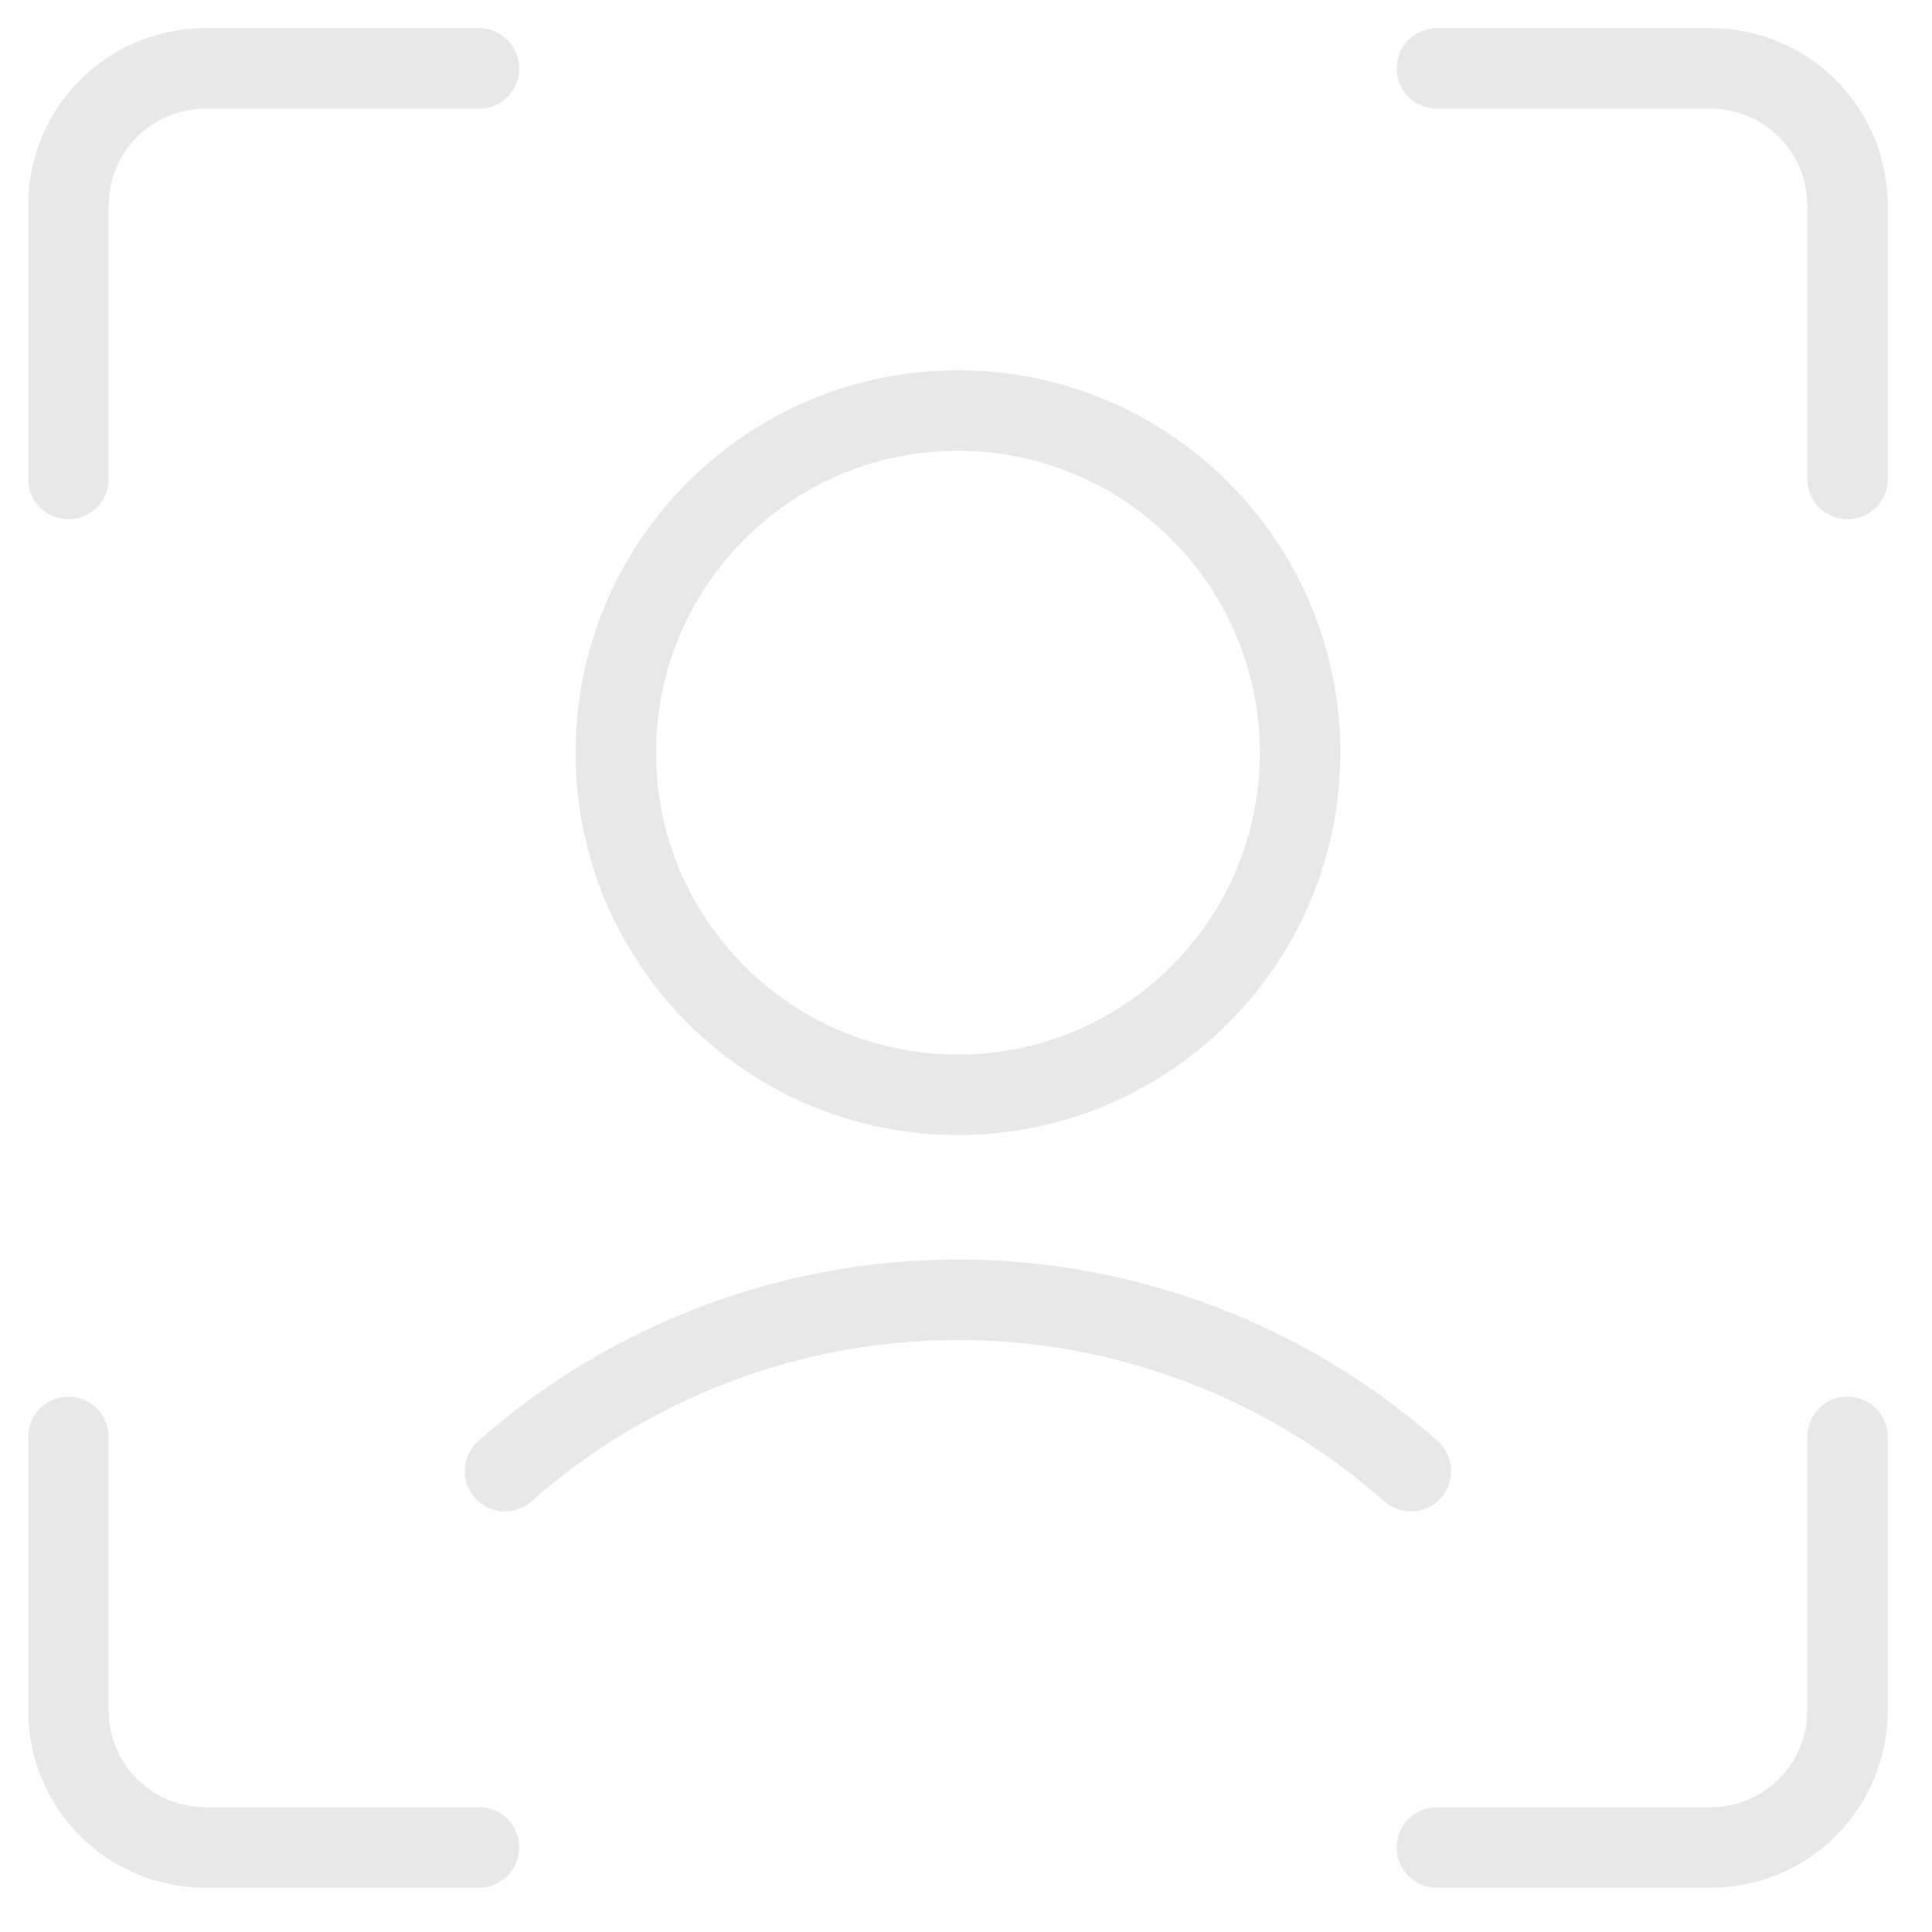 <svg width="24" height="24" viewBox="0 0 24 24" fill="none" xmlns="http://www.w3.org/2000/svg">
<g clip-path="url(#clip0_1552_20850)">
<path d="M11.9 13.6C14.247 13.6 16.15 11.697 16.15 9.35C16.15 7.003 14.247 5.1 11.9 5.1C9.553 5.1 7.65 7.003 7.65 9.35C7.65 11.697 9.553 13.6 11.9 13.6Z" stroke="#E8E8E8" stroke-linecap="round" stroke-linejoin="round"/>
<path d="M17.527 18.275C15.974 16.903 13.973 16.146 11.9 16.146C9.827 16.146 7.826 16.903 6.273 18.275" stroke="#E8E8E8" stroke-linecap="round" stroke-linejoin="round"/>
<path d="M22.95 17.85V21.25C22.95 21.701 22.771 22.133 22.452 22.452C22.133 22.771 21.701 22.95 21.25 22.95H17.85" stroke="#E8E8E8" stroke-linecap="round" stroke-linejoin="round"/>
<path d="M17.85 0.85H21.25C21.701 0.85 22.133 1.029 22.452 1.348C22.771 1.667 22.95 2.099 22.95 2.55V5.95" stroke="#E8E8E8" stroke-linecap="round" stroke-linejoin="round"/>
<path d="M0.85 5.95V2.55C0.85 2.099 1.029 1.667 1.348 1.348C1.667 1.029 2.099 0.85 2.55 0.85H5.95" stroke="#E8E8E8" stroke-linecap="round" stroke-linejoin="round"/>
<path d="M5.95 22.95H2.55C2.099 22.95 1.667 22.771 1.348 22.452C1.029 22.133 0.85 21.701 0.85 21.25V17.85" stroke="#E8E8E8" stroke-linecap="round" stroke-linejoin="round"/>
</g>
<defs>
<clipPath id="clip0_1552_20850">
<rect width="23.8" height="23.8" fill="white"/>
</clipPath>
</defs>
</svg>
